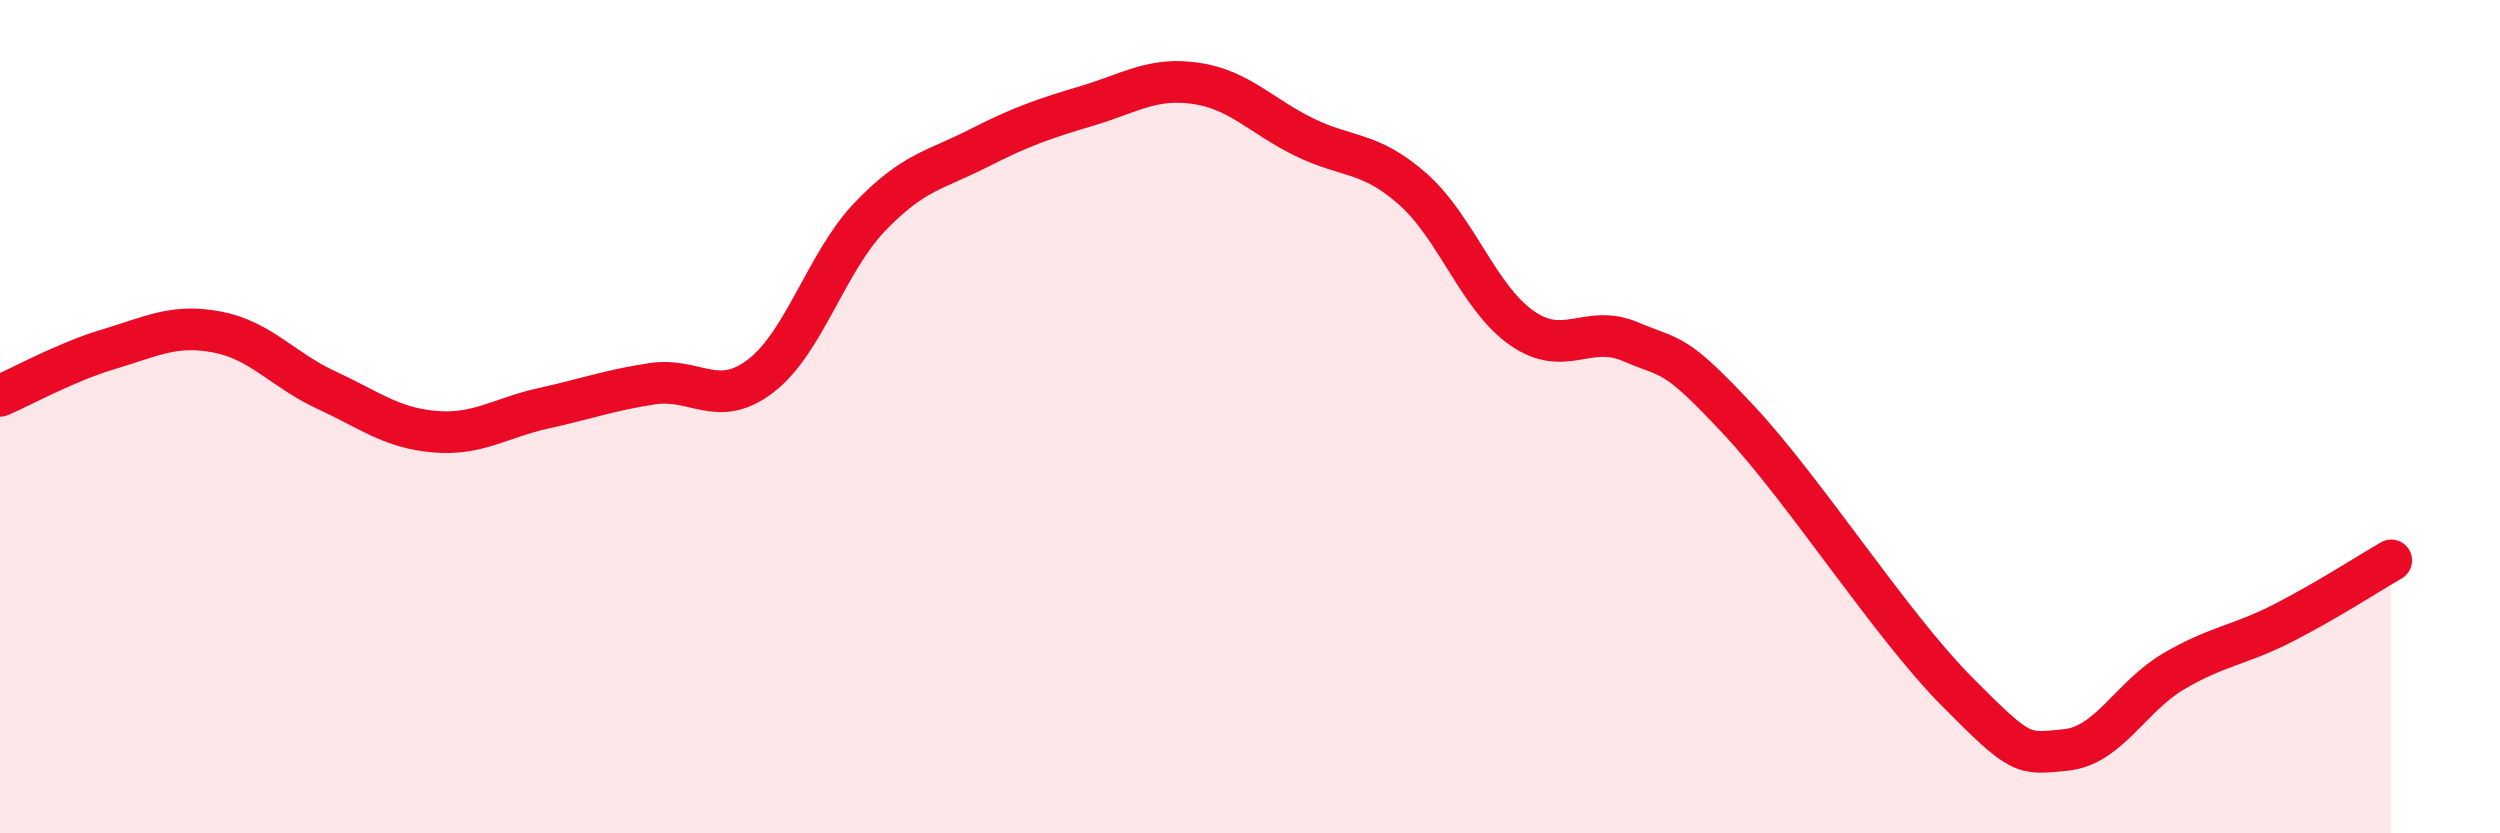 
    <svg width="60" height="20" viewBox="0 0 60 20" xmlns="http://www.w3.org/2000/svg">
      <path
        d="M 0,9.5 C 0.52,9.28 1.57,8.69 2.61,8.38 C 3.65,8.07 4.18,7.77 5.22,7.97 C 6.26,8.17 6.79,8.88 7.83,9.36 C 8.87,9.84 9.39,10.27 10.43,10.36 C 11.47,10.45 12,10.03 13.04,9.8 C 14.08,9.57 14.61,9.37 15.65,9.21 C 16.69,9.05 17.22,9.82 18.26,9.02 C 19.3,8.22 19.83,6.3 20.87,5.21 C 21.91,4.12 22.44,4.09 23.48,3.56 C 24.52,3.03 25.05,2.85 26.09,2.54 C 27.13,2.23 27.66,1.85 28.7,2 C 29.74,2.15 30.26,2.78 31.3,3.29 C 32.34,3.8 32.87,3.62 33.91,4.54 C 34.95,5.46 35.48,7.14 36.52,7.87 C 37.56,8.6 38.09,7.76 39.13,8.2 C 40.17,8.64 40.17,8.41 41.74,10.09 C 43.31,11.77 45.39,15.01 46.96,16.59 C 48.53,18.17 48.53,18.1 49.57,18 C 50.61,17.9 51.13,16.72 52.17,16.11 C 53.21,15.5 53.74,15.49 54.78,14.96 C 55.82,14.43 56.87,13.75 57.39,13.45L57.39 20L0 20Z"
        fill="#EB0A25"
        opacity="0.1"
        stroke-linecap="round"
        stroke-linejoin="round"
      />
      <path
        d="M 0,9.5 C 0.52,9.28 1.57,8.69 2.61,8.38 C 3.65,8.07 4.18,7.77 5.22,7.97 C 6.26,8.17 6.79,8.88 7.83,9.36 C 8.87,9.84 9.39,10.27 10.43,10.36 C 11.47,10.45 12,10.03 13.04,9.8 C 14.08,9.57 14.61,9.37 15.65,9.21 C 16.69,9.05 17.22,9.82 18.26,9.02 C 19.3,8.22 19.83,6.3 20.87,5.21 C 21.91,4.12 22.44,4.09 23.48,3.56 C 24.52,3.03 25.05,2.85 26.09,2.54 C 27.13,2.23 27.66,1.85 28.7,2 C 29.74,2.15 30.26,2.78 31.3,3.29 C 32.34,3.8 32.87,3.62 33.91,4.54 C 34.95,5.46 35.48,7.14 36.52,7.87 C 37.56,8.6 38.09,7.76 39.13,8.2 C 40.17,8.64 40.17,8.41 41.74,10.09 C 43.31,11.77 45.39,15.01 46.96,16.59 C 48.53,18.17 48.53,18.1 49.57,18 C 50.61,17.9 51.13,16.72 52.17,16.11 C 53.21,15.5 53.74,15.49 54.78,14.96 C 55.82,14.43 56.87,13.75 57.39,13.45"
        stroke="#EB0A25"
        stroke-width="1"
        fill="none"
        stroke-linecap="round"
        stroke-linejoin="round"
      />
    </svg>
  